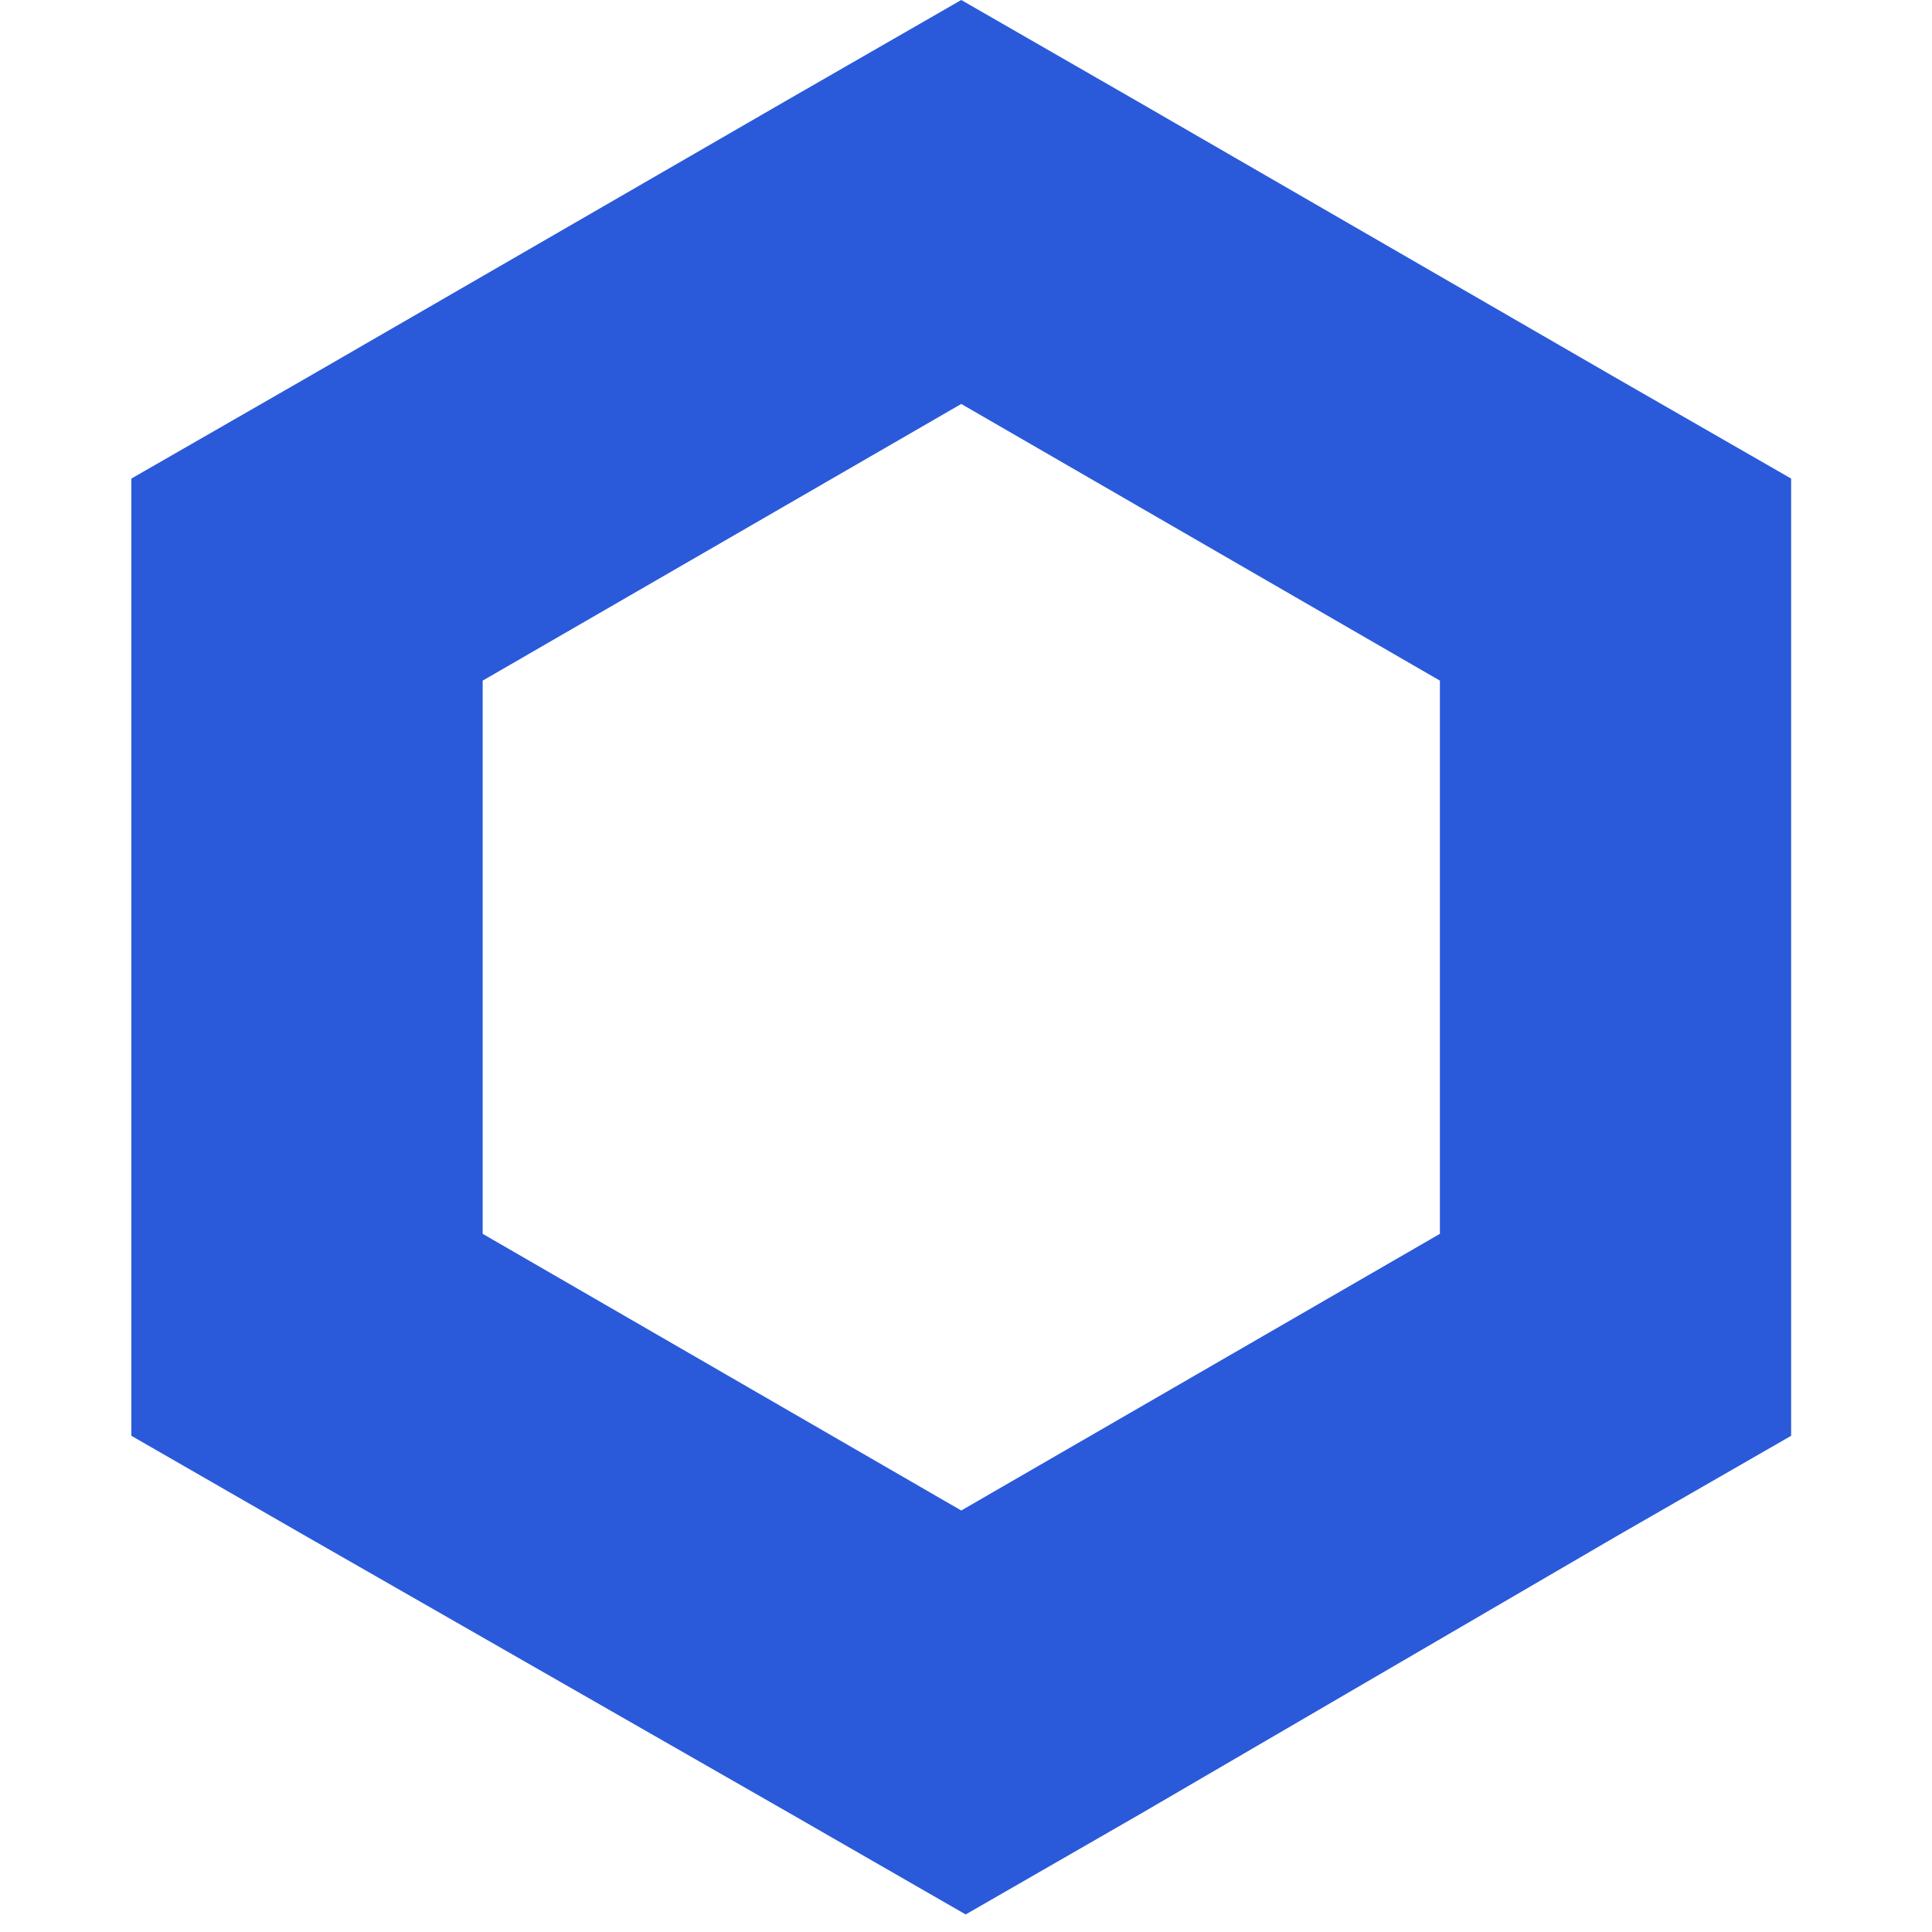 <svg width="24" height="24" viewBox="0 0 24 24" fill="none" xmlns="http://www.w3.org/2000/svg">
<path d="M11.941 0L9.759 1.255L3.814 4.691L1.632 5.945V17.836L3.814 19.091L9.814 22.527L11.996 23.782L14.177 22.527L20.068 19.091L22.25 17.836V5.945L20.068 4.691L14.123 1.255L11.941 0ZM5.996 15.327V8.455L11.941 5.018L17.887 8.455V15.327L11.941 18.764L5.996 15.327Z" fill="#2A5ADA"/>
</svg>

